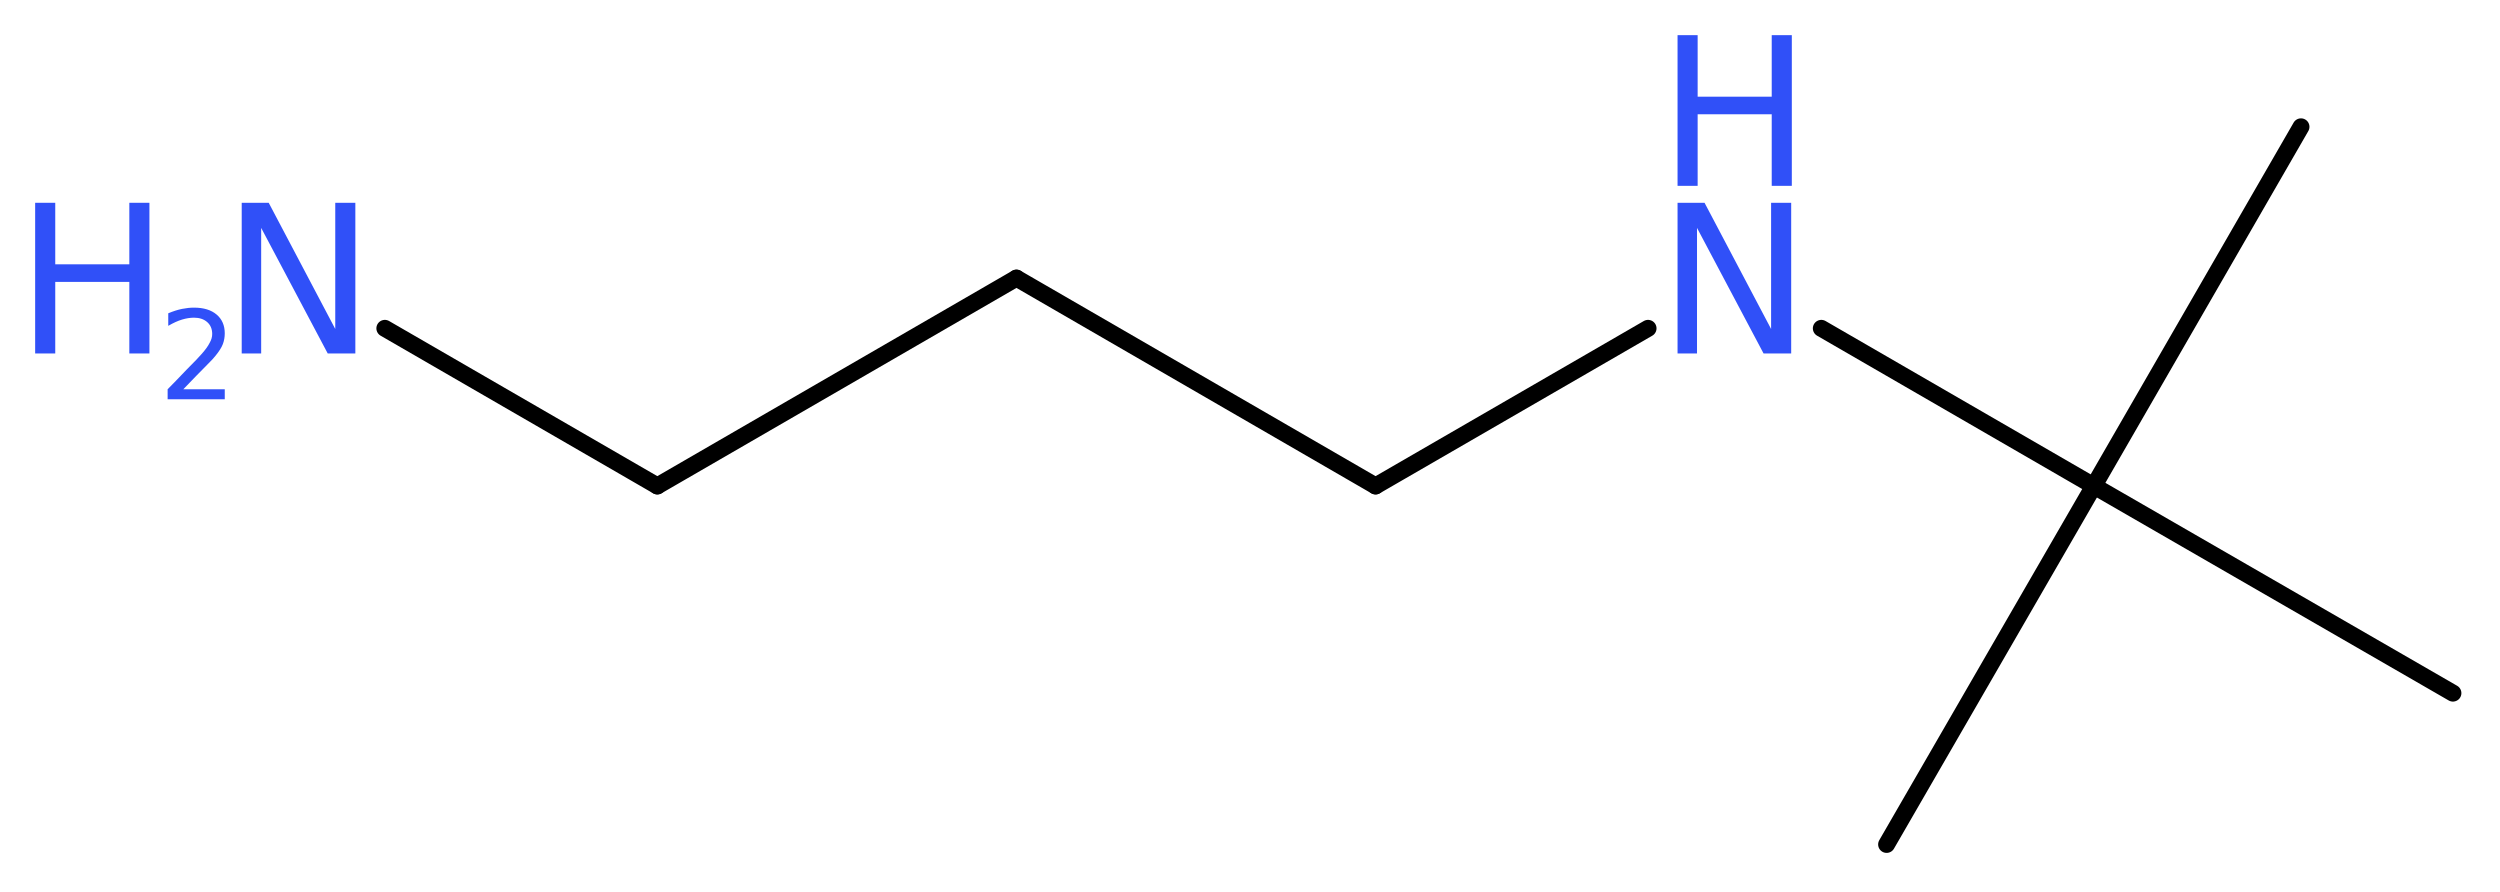 <?xml version='1.0' encoding='UTF-8'?>
<!DOCTYPE svg PUBLIC "-//W3C//DTD SVG 1.1//EN" "http://www.w3.org/Graphics/SVG/1.1/DTD/svg11.dtd">
<svg version='1.2' xmlns='http://www.w3.org/2000/svg' xmlns:xlink='http://www.w3.org/1999/xlink' width='39.82mm' height='14.2mm' viewBox='0 0 39.82 14.2'>
  <desc>Generated by the Chemistry Development Kit (http://github.com/cdk)</desc>
  <g stroke-linecap='round' stroke-linejoin='round' stroke='#000000' stroke-width='.27' fill='#3050F8'>
    <rect x='.0' y='.0' width='40.0' height='15.0' fill='#FFFFFF' stroke='none'/>
    <g id='mol1' class='mol'>
      <line id='mol1bnd1' class='bond' x1='36.65' y1='2.02' x2='33.35' y2='7.74'/>
      <line id='mol1bnd2' class='bond' x1='33.35' y1='7.74' x2='30.05' y2='13.45'/>
      <line id='mol1bnd3' class='bond' x1='33.35' y1='7.74' x2='39.07' y2='11.04'/>
      <line id='mol1bnd4' class='bond' x1='33.35' y1='7.74' x2='29.01' y2='5.23'/>
      <line id='mol1bnd5' class='bond' x1='26.25' y1='5.23' x2='21.91' y2='7.74'/>
      <line id='mol1bnd6' class='bond' x1='21.91' y1='7.74' x2='16.19' y2='4.43'/>
      <line id='mol1bnd7' class='bond' x1='16.19' y1='4.43' x2='10.47' y2='7.74'/>
      <line id='mol1bnd8' class='bond' x1='10.47' y1='7.74' x2='6.13' y2='5.23'/>
      <g id='mol1atm5' class='atom'>
        <path d='M26.72 3.23h.43l1.06 2.01v-2.01h.32v2.4h-.44l-1.06 -2.0v2.0h-.31v-2.4z' stroke='none'/>
        <path d='M26.72 .56h.32v.98h1.18v-.98h.32v2.4h-.32v-1.14h-1.18v1.14h-.32v-2.4z' stroke='none'/>
      </g>
      <g id='mol1atm9' class='atom'>
        <path d='M3.85 3.23h.43l1.06 2.01v-2.01h.32v2.4h-.44l-1.06 -2.0v2.0h-.31v-2.4z' stroke='none'/>
        <path d='M.56 3.23h.32v.98h1.18v-.98h.32v2.4h-.32v-1.14h-1.18v1.14h-.32v-2.4z' stroke='none'/>
        <path d='M2.9 6.2h.68v.16h-.91v-.16q.11 -.11 .3 -.31q.19 -.19 .24 -.25q.09 -.1 .13 -.18q.04 -.07 .04 -.14q.0 -.12 -.08 -.19q-.08 -.07 -.21 -.07q-.09 .0 -.19 .03q-.1 .03 -.22 .1v-.2q.12 -.05 .22 -.07q.1 -.02 .19 -.02q.23 .0 .36 .11q.13 .11 .13 .3q.0 .09 -.03 .17q-.03 .08 -.12 .19q-.02 .03 -.15 .16q-.13 .13 -.36 .37z' stroke='none'/>
      </g>
    </g>
  </g>
</svg>
